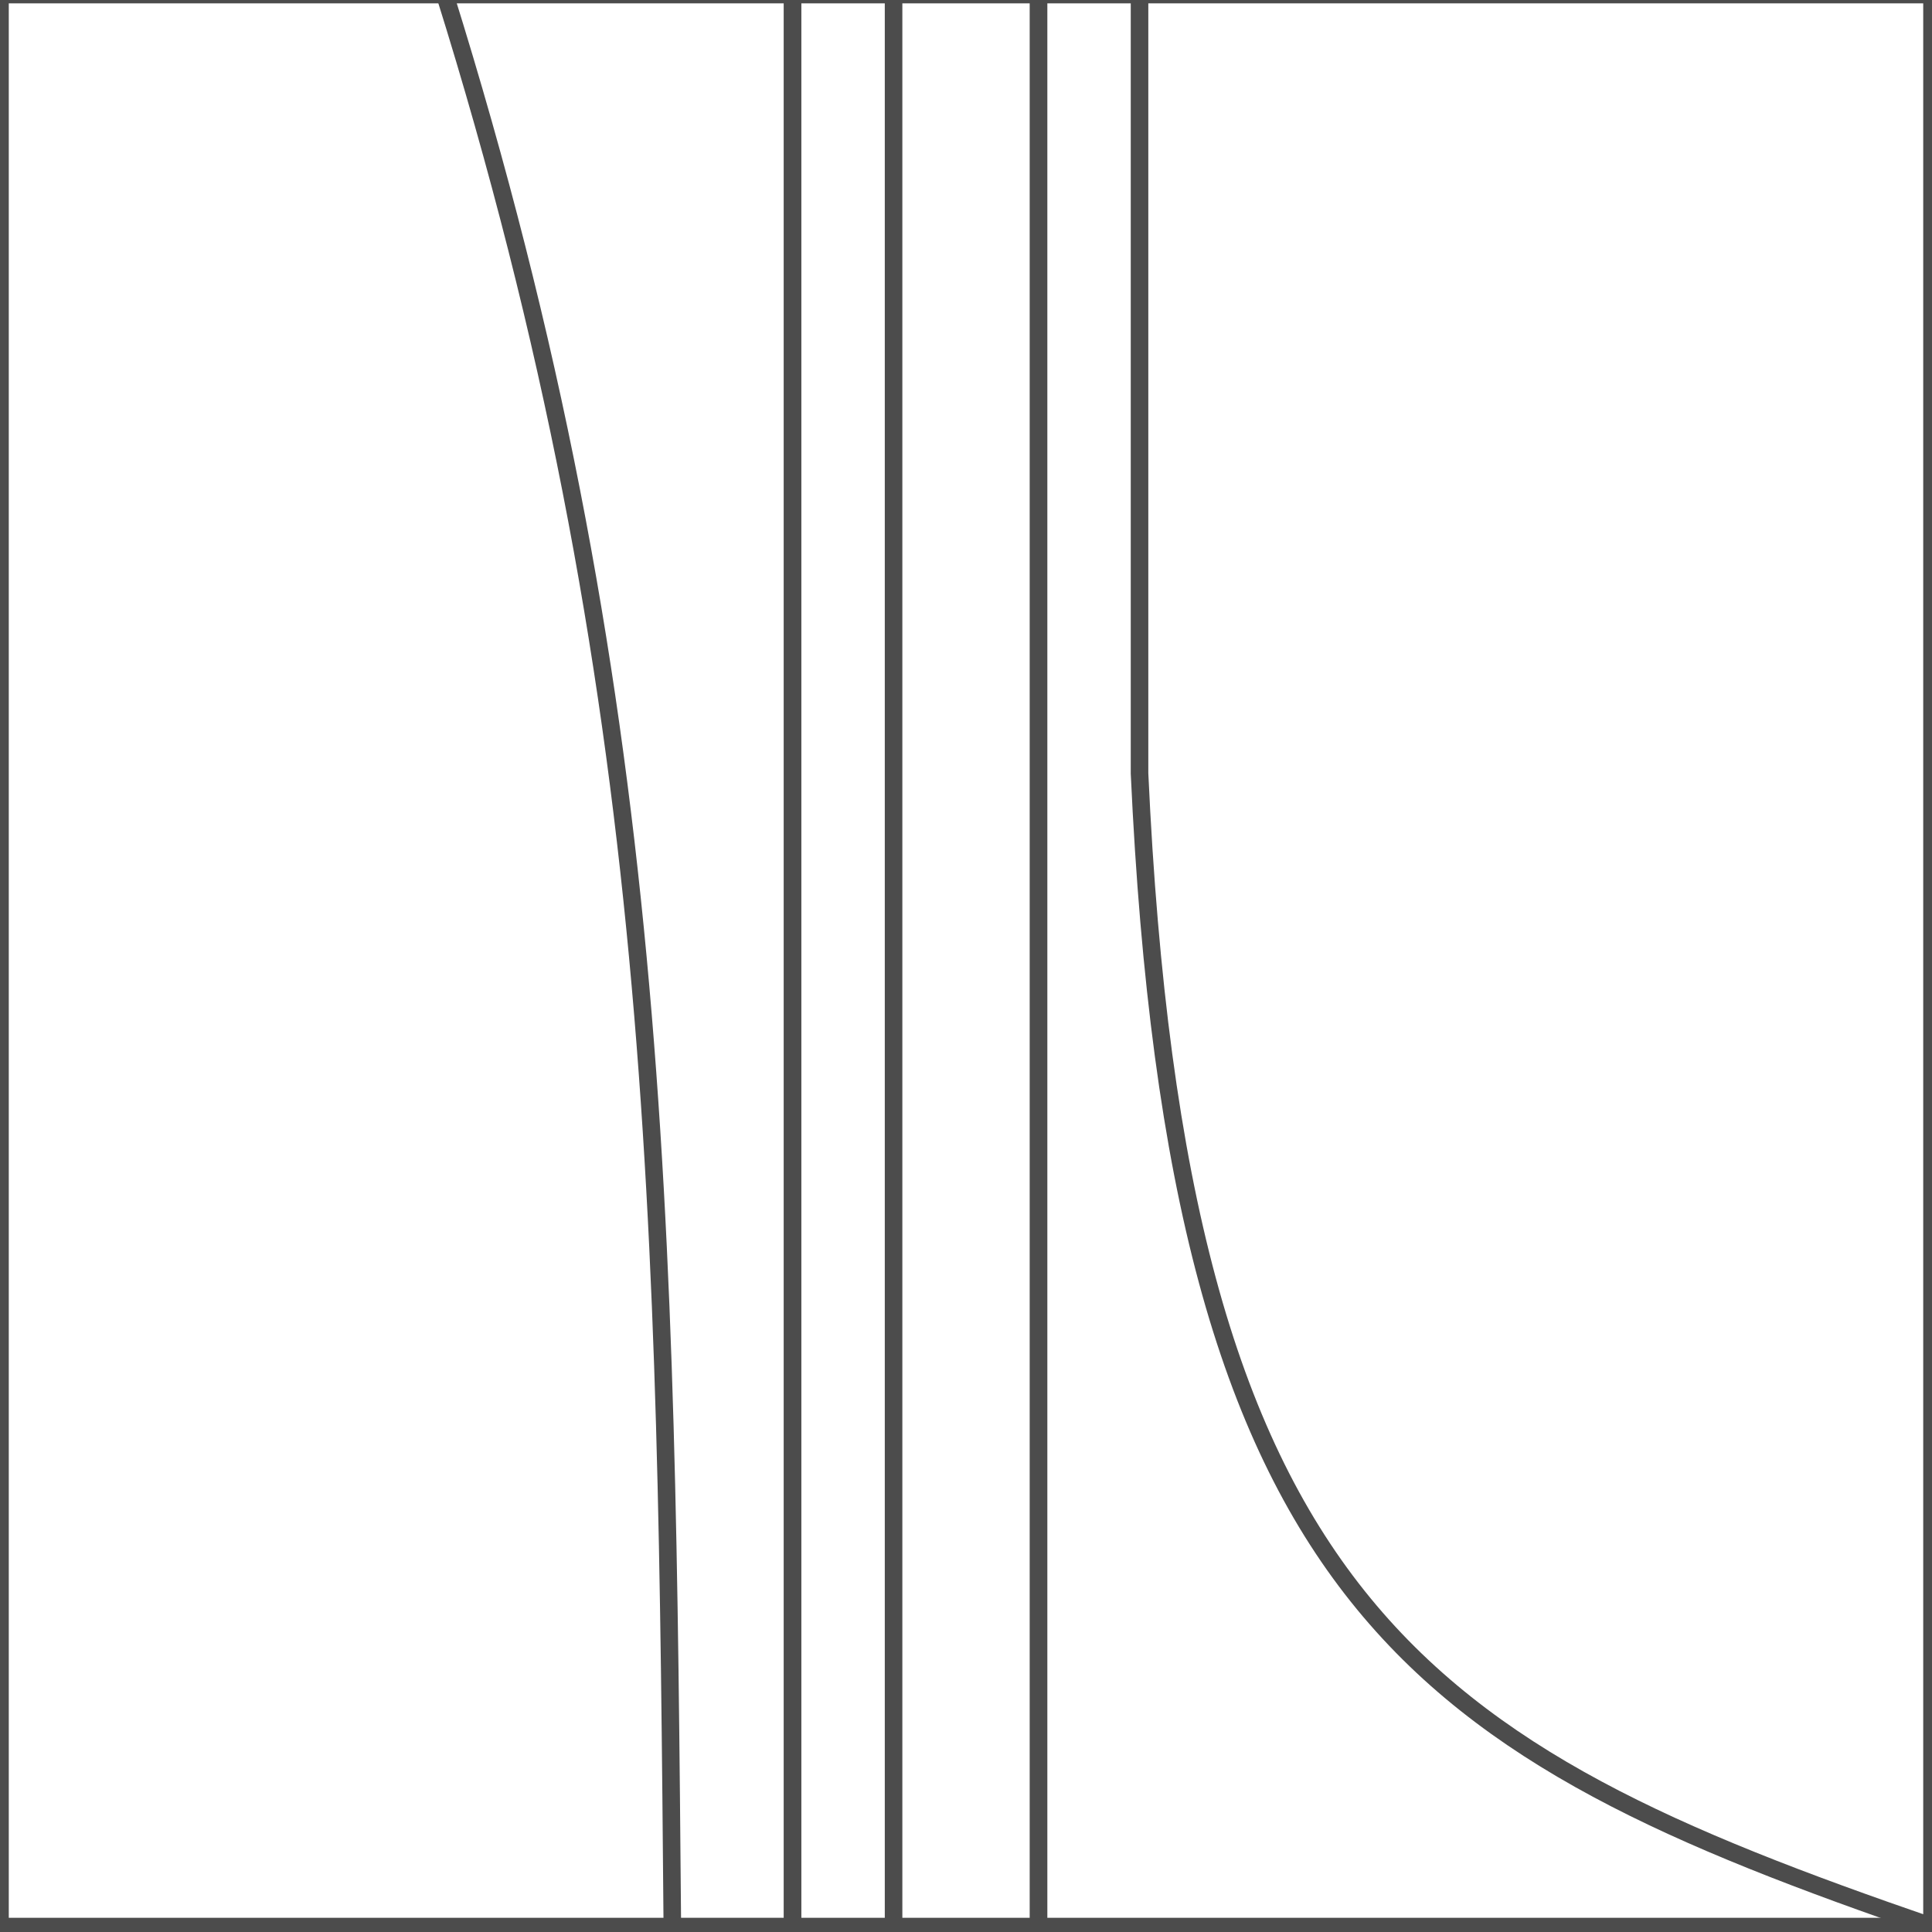 <?xml version="1.0" encoding="UTF-8"?>
<!DOCTYPE svg PUBLIC "-//W3C//DTD SVG 1.1//EN" "http://www.w3.org/Graphics/SVG/1.1/DTD/svg11.dtd">
<!-- Creator: CorelDRAW -->
<svg xmlns="http://www.w3.org/2000/svg" xml:space="preserve" width="110px" height="110px" style="shape-rendering:geometricPrecision; text-rendering:geometricPrecision; image-rendering:optimizeQuality; fill-rule:evenodd; clip-rule:evenodd"
viewBox="0 0 110 110"
 xmlns:xlink="http://www.w3.org/1999/xlink">
 <rect x="0" y="0" width="110" height="110" fill="#808080" stroke="none"/>
 <defs>
  <style type="text/css">
   <![CDATA[
    .str0 {stroke:#4C4C4C;stroke-width:1}
    .fil0 {fill:white}
   ]]>
  </style>
 </defs>
 <g id="Capa_x0020_1">
  <g id="_309689408">
   <polygon id="_446781064" class="fil0 str0" points="110,109.691 110,-0.309 0,-0.309 0,109.691 "/>
   <polygon id="_413727720" class="fil0 str0" points="61.065,109.691 61.065,-0.309 45.12,-0.309 45.12,109.691 "/>
   <polygon id="_446782120" class="fil0 str0" points="110,109.691 110,-0.309 59.126,-0.309 59.126,109.691 "/>
   <path id="_413727240" class="fil0 str0" d="M45.12 109.691l0 -110 -19.791 0c12.371,39.556 12.607,69.876 12.951,110l6.84 0z"/>
   <polygon id="_446782216" class="fil0 str0" points="59.126,109.691 59.126,-0.309 50.876,-0.309 50.876,109.691 "/>
   <path id="_446786032" class="fil0 str0" d="M110 -0.309l0 110c-29.221,-10.066 -42.936,-18.194 -45.12,-65.66l0 -44.34 45.12 0z"/>
  </g>
 </g>
</svg>
